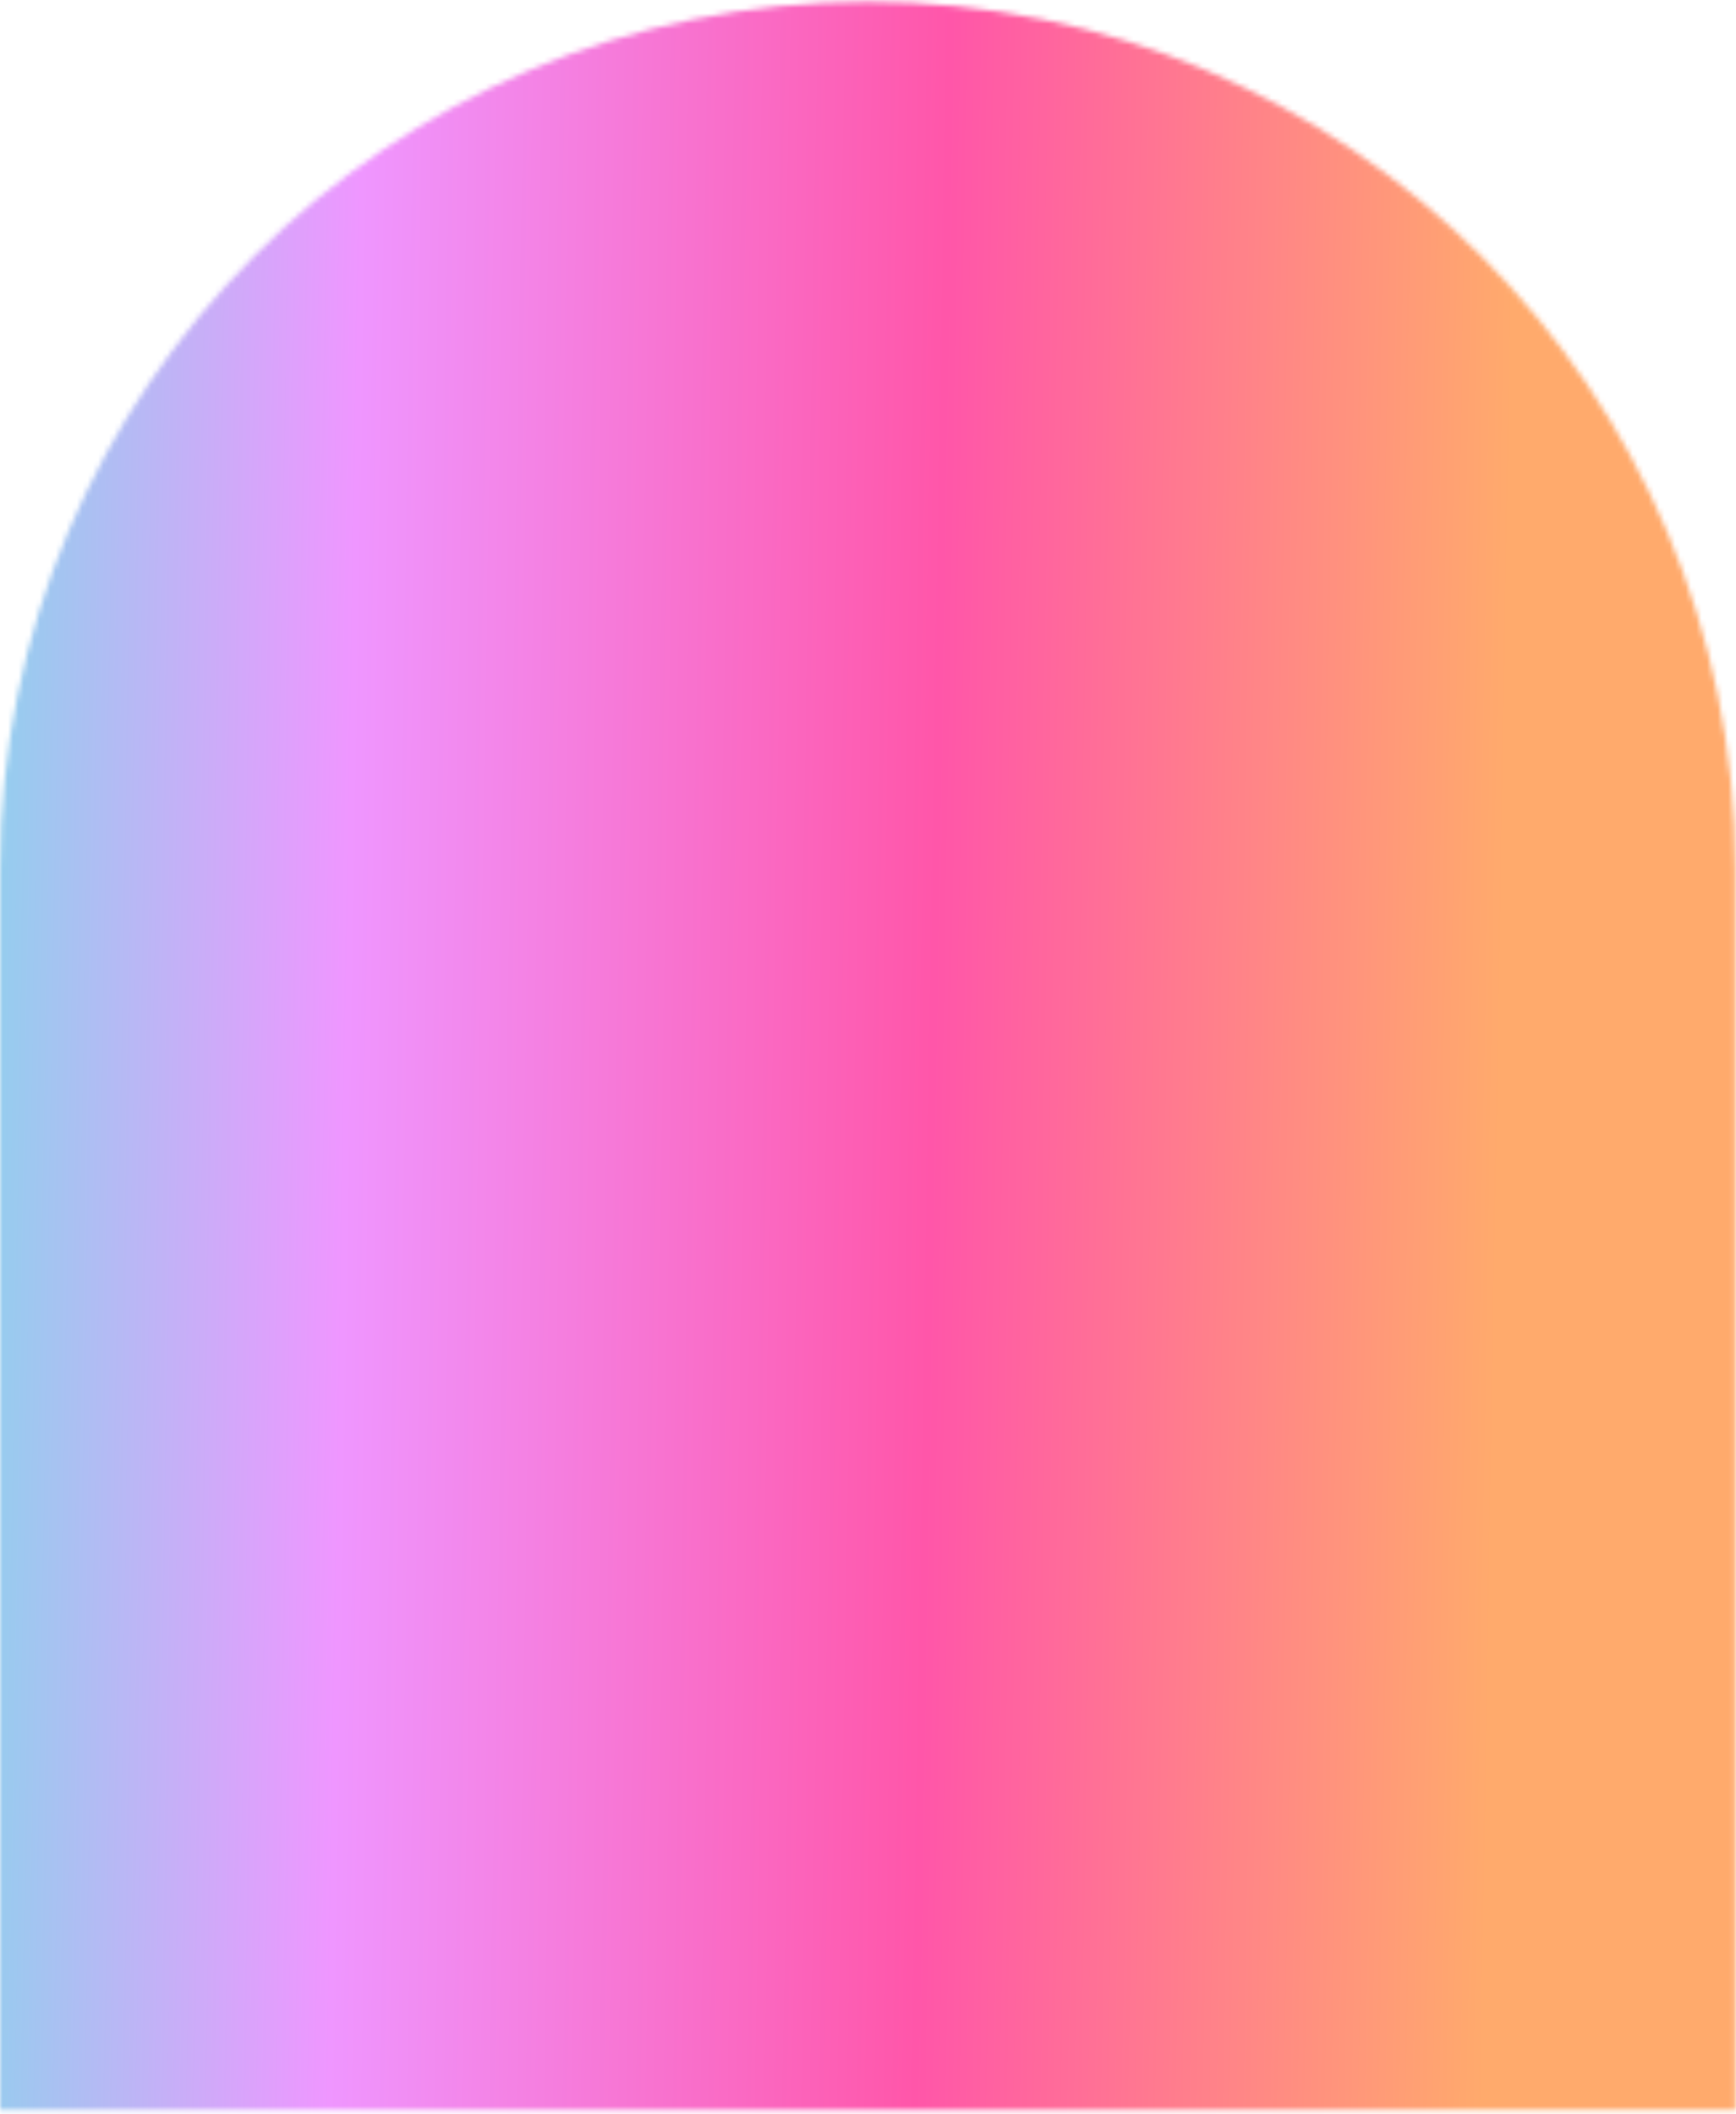 <svg width="327" height="398" viewBox="0 0 327 398" fill="none" xmlns="http://www.w3.org/2000/svg">
<mask id="mask0_101_3194" style="mask-type:alpha" maskUnits="userSpaceOnUse" x="0" y="0" width="327" height="398">
<path d="M0 163.778C0 73.513 73.174 0.339 163.439 0.339V0.339C253.704 0.339 326.878 73.513 326.878 163.778V397.262H0V163.778Z" fill="#FFECF3"/>
</mask>
<g mask="url(#mask0_101_3194)">
<rect x="-5.049" y="-29.436" width="334.608" height="433.174" fill="url(#paint0_linear_101_3194)"/>
</g>
<defs>
<linearGradient id="paint0_linear_101_3194" x1="-5.049" y1="-29.436" x2="336.805" y2="-23.64" gradientUnits="userSpaceOnUse">
<stop stop-color="#8AD4EC"/>
<stop offset="0.217" stop-color="#EF96FF"/>
<stop offset="0.54" stop-color="#FF56A9"/>
<stop offset="0.853" stop-color="#FFAA6C"/>
</linearGradient>
</defs>
</svg>
